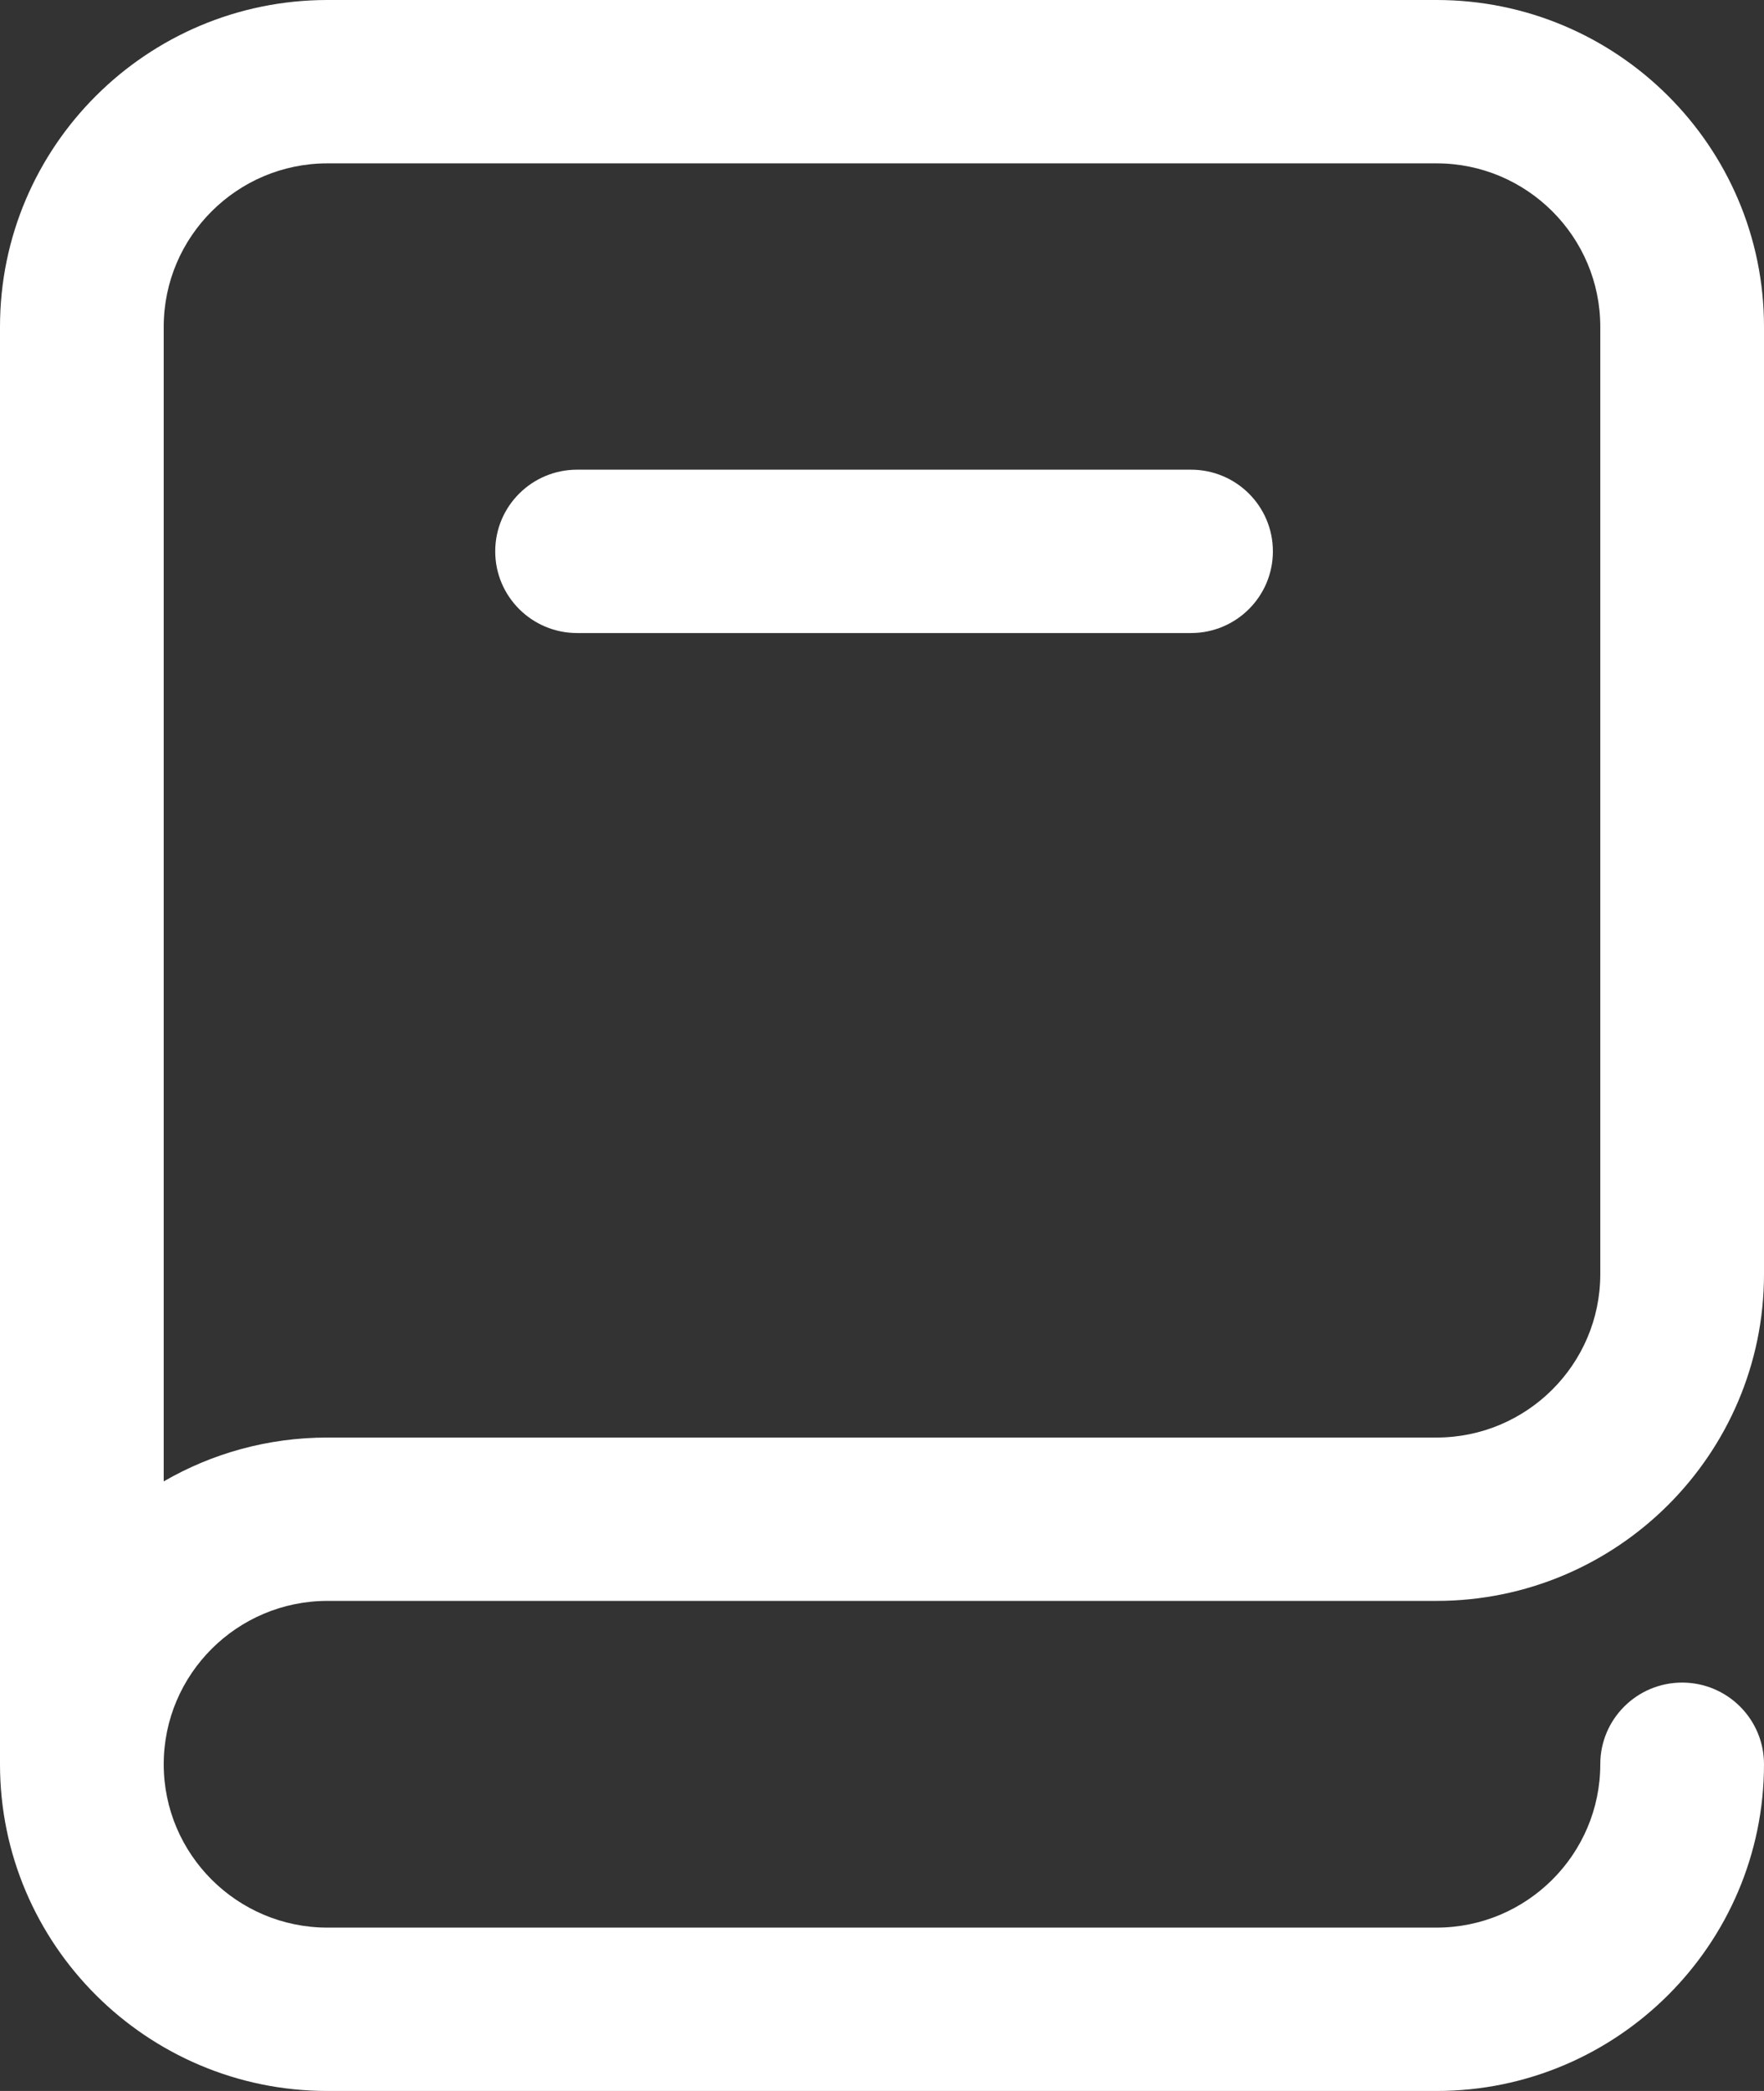 <svg width="27" height="32" viewBox="0 0 27 32" fill="none" xmlns="http://www.w3.org/2000/svg">
<rect x="0" y="0" width="27" height="32" fill="#333333" stroke="none"/>
<path d="M5.012 24.5H21.988C24.752 24.5 27 22.257 27 19.5V5C27 2.243 24.752 0 21.988 0H5.012C2.248 0 0 2.243 0 5V27C0 29.757 2.248 32 5.012 32H21.988C24.752 32 27 29.757 27 27C27 26.31 26.439 25.75 25.747 25.75C25.055 25.75 24.494 26.31 24.494 27C24.494 28.378 23.37 29.5 21.988 29.5H5.012C3.63 29.5 2.506 28.378 2.506 27C2.506 25.622 3.63 24.5 5.012 24.5ZM2.506 5C2.506 3.622 3.63 2.5 5.012 2.5H21.988C23.37 2.5 24.494 3.622 24.494 5V19.5C24.494 20.878 23.37 22 21.988 22H5.012C4.099 22 3.243 22.244 2.506 22.671V5ZM7.58 8.438C7.58 7.747 8.141 7.188 8.833 7.188H18.23C18.922 7.188 19.483 7.747 19.483 8.438C19.483 9.128 18.922 9.688 18.23 9.688H8.833C8.141 9.688 7.58 9.128 7.58 8.438Z" fill="white"/>
</svg>
